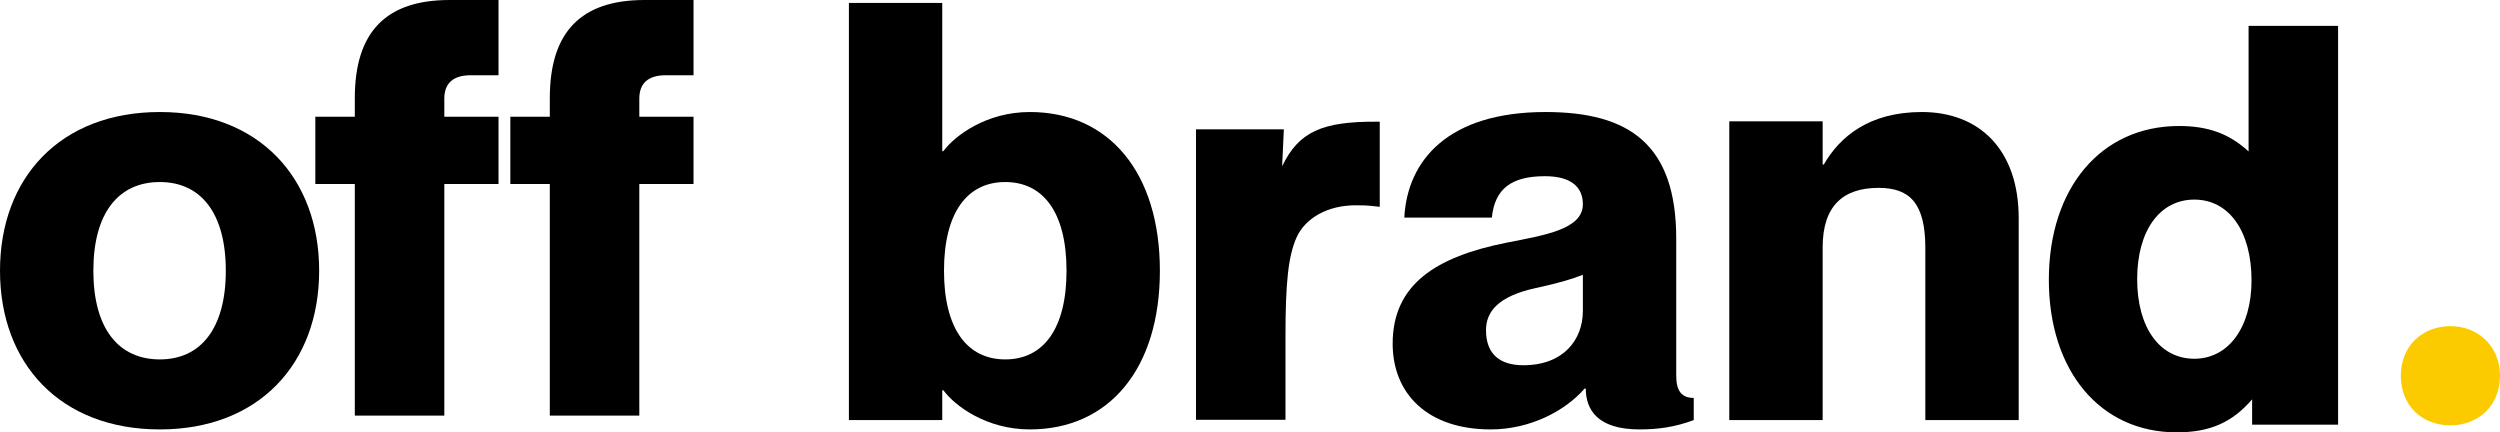 <?xml version="1.0" encoding="utf-8"?>
<!-- Generator: Adobe Illustrator 25.0.1, SVG Export Plug-In . SVG Version: 6.00 Build 0)  -->
<svg version="1.1" id="Layer_1" xmlns="http://www.w3.org/2000/svg" xmlns:xlink="http://www.w3.org/1999/xlink" x="0px" y="0px"
	 viewBox="0 0 708 122.439" style="enable-background:new 0 0 708 122.439;" xml:space="preserve">
<style type="text/css">
	.st0{fill:#FBCB00;}
</style>
<g id="Layer_1_2_">
	<g>
		<g>
			<g>
				<path d="M140.353,51.275h-15.351v65.591h-23.695V51.275H90.128V33.879h11.179v-6.089
					c0-18.093,8.51-26.965,26.03-26.965h13.016v19.656h-7.008c-5.507,0-8.343,2.613-8.343,7.482v5.916
					h15.351V51.275z"/>
				<path d="M125.829,117.692H100.482V52.101H89.302V33.052h11.18V27.788C100.482,9.091,109.266,0,127.338,0
					h13.843v21.308h-7.835c-4.987,0-7.516,2.24-7.516,6.654v5.089h15.351v19.05h-15.351V117.692z
					 M102.134,116.04h22.043V50.449h15.351V34.704h-15.351v-6.741c0-5.357,3.256-8.307,9.168-8.307h6.183
					V1.652h-12.19c-16.96,0-25.204,8.549-25.204,26.136v6.916H90.954v15.745h11.18V116.04z"/>
			</g>
			<g>
				<path d="M195.579,51.275h-15.351v65.591H156.534V51.275h-11.179V33.879h11.179v-6.089
					c0-18.093,8.51-26.965,26.03-26.965h13.016v19.656h-7.008c-5.507,0-8.343,2.613-8.343,7.482v5.916
					h15.351C195.579,33.879,195.579,51.275,195.579,51.275z"/>
				<path d="M181.054,117.692h-25.347V52.101h-11.179V33.052h11.179V27.788
					C155.707,9.091,164.491,0,182.563,0h13.843v21.308h-7.834c-4.987,0-7.518,2.24-7.518,6.654v5.089
					h15.351v19.05h-15.351v65.591H181.054z M157.359,116.04h22.043V50.449h15.351V34.704h-15.351v-6.741
					c0-5.357,3.256-8.307,9.17-8.307h6.181V1.652H182.563c-16.96,0-25.204,8.549-25.204,26.136v6.916
					h-11.179v15.745h11.179C157.359,50.449,157.359,116.04,157.359,116.04z"/>
			</g>
			<g>
				<path d="M362.722,37.459l-0.668,14.349c4.673-13.012,10.679-16.685,27.866-16.519v22.359
					c-2.837-0.332-4.003-0.332-6.006-0.332c-8.176,0-14.851,3.673-17.521,9.679
					c-2.337,5.338-3.171,12.846-3.171,28.365v22.694h-23.693V37.459H362.722z"/>
				<path d="M364.048,118.88h-25.346V36.634h24.884l-0.487,10.462
					c4.695-9.833,11.474-12.724,26.828-12.634l0.818,0.006v24.11l-0.923-0.11
					c-2.788-0.326-3.897-0.326-5.909-0.326c-7.822,0-14.246,3.521-16.766,9.188
					c-2.288,5.228-3.1,12.563-3.1,28.027v23.522C364.048,118.88,364.048,118.88,364.048,118.88z
					 M340.355,117.227h22.041v-21.87c0-15.719,0.847-23.229,3.24-28.695
					c2.791-6.277,9.794-10.172,18.278-10.172c1.778,0,2.932,0,5.179,0.236v-20.618
					c-0.087,0-0.174,0-0.261,0c-15.874,0-21.539,3.556-26.001,15.981l-1.859,5.173l0.884-18.975h-21.502
					V117.227z"/>
			</g>
			<g>
				<path d="M661.319,119.441h-22.693v-8.678c-6.008,7.844-12.348,10.849-22.193,10.849
					c-21.192,0-35.375-16.855-35.375-42.384c0-25.696,14.35-42.717,36.043-42.717
					c8.677,0,14.851,2.503,20.524,8.343V8.146h23.693V119.441z M604.419,79.061
					c0,14.182,6.674,23.359,17.019,23.359c10.179,0,17.021-9.343,17.021-23.027
					c0-14.349-6.676-23.695-17.021-23.695S604.419,64.879,604.419,79.061z"/>
				<path d="M616.433,122.439c-21.652,0-36.2-17.365-36.2-43.211c0-26.046,14.816-43.543,36.868-43.543
					c8.234,0,14.236,2.175,19.698,7.209V7.319h25.346v112.948h-24.345v-7.174
					C632.113,119.703,625.765,122.439,616.433,122.439z M617.101,37.337
					c-21.063,0-35.216,16.836-35.216,41.891c0,24.858,13.883,41.559,34.548,41.559
					c9.699,0,15.737-2.95,21.536-10.527l1.483-1.933v10.288h21.041V8.971h-22.041v37.918l-1.418-1.462
					C631.524,39.758,625.562,37.337,617.101,37.337z M621.438,103.248
					c-10.84,0-17.844-9.494-17.844-24.187s7.004-24.187,17.844-24.187
					c10.841,0,17.847,9.623,17.847,24.519C639.285,93.66,632.113,103.248,621.438,103.248z
					 M621.438,56.526c-9.836,0-16.192,8.845-16.192,22.535s6.356,22.535,16.192,22.535
					c9.686,0,16.195-8.923,16.195-22.202C637.633,65.5,631.276,56.526,621.438,56.526z"/>
			</g>
		</g>
		<g>
			<g>
				<path d="M45.276,121.612C17.02,121.612,0,102.94,0,76.668c0-26.275,17.02-44.944,45.276-44.944
					c28.09,0,45.11,18.669,45.11,44.944C90.386,102.94,73.366,121.612,45.276,121.612z
					 M45.276,101.785c11.566,0,18.672-8.758,18.672-25.116s-7.106-25.116-18.672-25.116
					c-11.732,0-18.837,8.758-18.837,25.116S33.544,101.785,45.276,101.785z"/>
			</g>
			<g>
				<path d="M328.479,76.668c0,27.759-14.375,44.944-36.847,44.944c-12.227,0-21.15-6.609-24.455-11.072
					h-0.331v8.429h-26.438V0.825h26.438v41.968h0.331c3.305-4.46,12.227-11.069,24.455-11.069
					C314.104,31.724,328.479,48.909,328.479,76.668z M302.041,76.668c0-16.526-6.609-25.116-17.349-25.116
					c-10.741,0-17.35,8.591-17.35,25.116c0,16.523,6.609,25.116,17.35,25.116
					C295.432,101.785,302.041,93.191,302.041,76.668z"/>
			</g>
			<g>
				<path d="M437.526,49.899c-9.583,0-14.21,3.634-15.037,11.73H397.704
					c0.826-16.194,12.394-29.905,39.989-29.905c23.793,0,37.015,9.252,37.015,35.856v38.828
					c0,4.463,1.652,6.28,4.957,6.28v6.28c-5.289,1.981-10.081,2.643-15.369,2.643
					c-11.897,0-15.201-5.618-15.201-11.566h-0.331c-5.454,6.28-15.367,11.566-26.604,11.566
					c-17.846,0-27.759-10.078-27.759-24.29c0-16.855,12.394-24.62,32.221-28.586
					c10.906-2.149,21.647-3.802,21.647-10.904C448.267,52.875,444.797,49.899,437.526,49.899z
					 M448.267,88.069V77.823c-3.306,1.323-7.437,2.478-13.551,3.802
					c-10.409,2.314-13.88,6.609-13.88,11.895c0,6.941,4.131,9.917,10.575,9.917
					C442.814,103.437,448.267,96.166,448.267,88.069z"/>
			</g>
			<g>
				<path d="M571.694,61.794v57.174h-26.44V70.224c0-12.724-4.46-17.02-13.218-17.02
					c-10.078,0-15.861,5.121-15.861,16.855v48.91h-26.44v-84.602h26.44v12.227h0.329
					c4.463-7.768,12.724-14.87,27.759-14.87C560.622,31.724,571.694,42.464,571.694,61.794z"/>
			</g>
			<g>
				<path class="st0" d="M679.908,106.409c0-8.426,6.115-14.044,14.048-14.044
					c7.764,0,14.044,5.618,14.044,14.044c0,8.594-6.28,14.048-14.044,14.048
					C686.024,120.457,679.908,115.003,679.908,106.409z"/>
			</g>
		</g>
	</g>
</g>
</svg>
